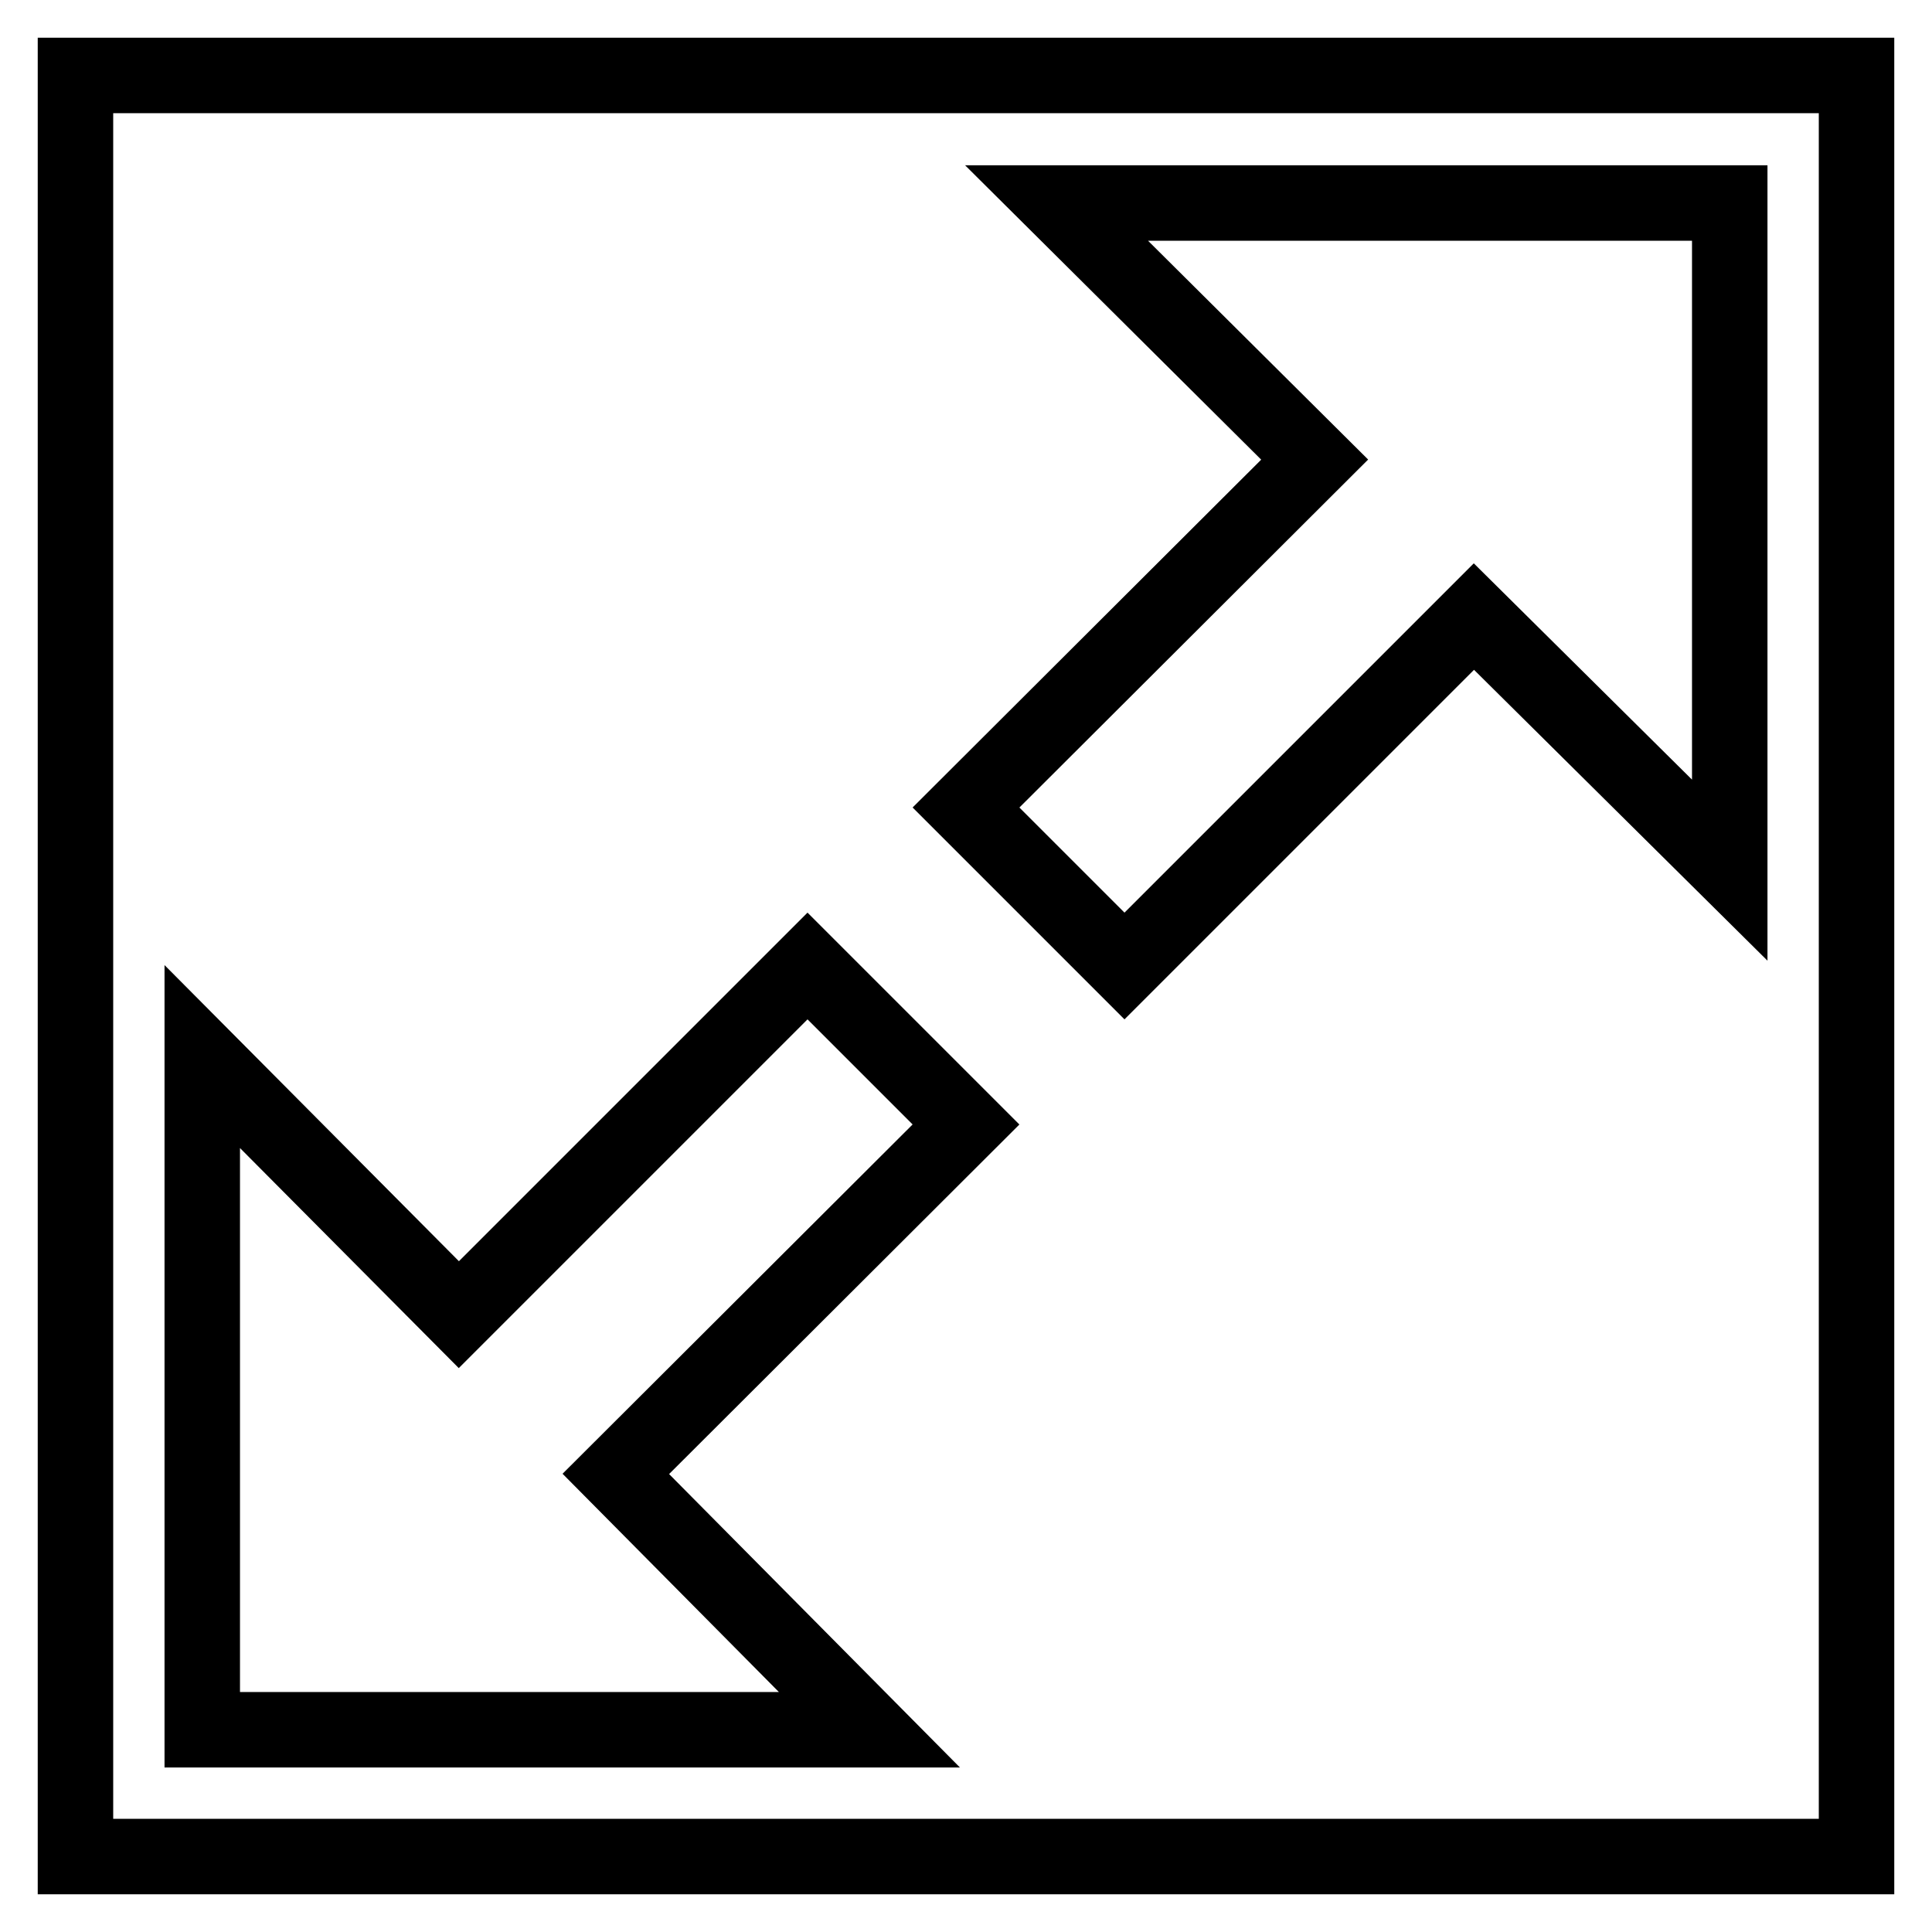 <?xml version="1.0" encoding="utf-8"?>
<!-- Svg Vector Icons : http://www.onlinewebfonts.com/icon -->
<!DOCTYPE svg PUBLIC "-//W3C//DTD SVG 1.1//EN" "http://www.w3.org/Graphics/SVG/1.1/DTD/svg11.dtd">
<svg version="1.1" xmlns="http://www.w3.org/2000/svg" xmlns:xlink="http://www.w3.org/1999/xlink" x="0px" y="0px" viewBox="0 0 256 256" enable-background="new 0 0 256 256" xml:space="preserve">
<g> <path stroke-width="10" fill-opacity="0" stroke="#000000"  d="M195.3,81.7l33.9,33.6V26.9H140l34.2,34L128,107l21,21L195.3,81.7z M60.8,174.2l-34-34.2v89.2h88.4 l-33.6-33.9L128,149l-21-21L60.8,174.2z M10,10h236v236H10V10z"/></g>
</svg>